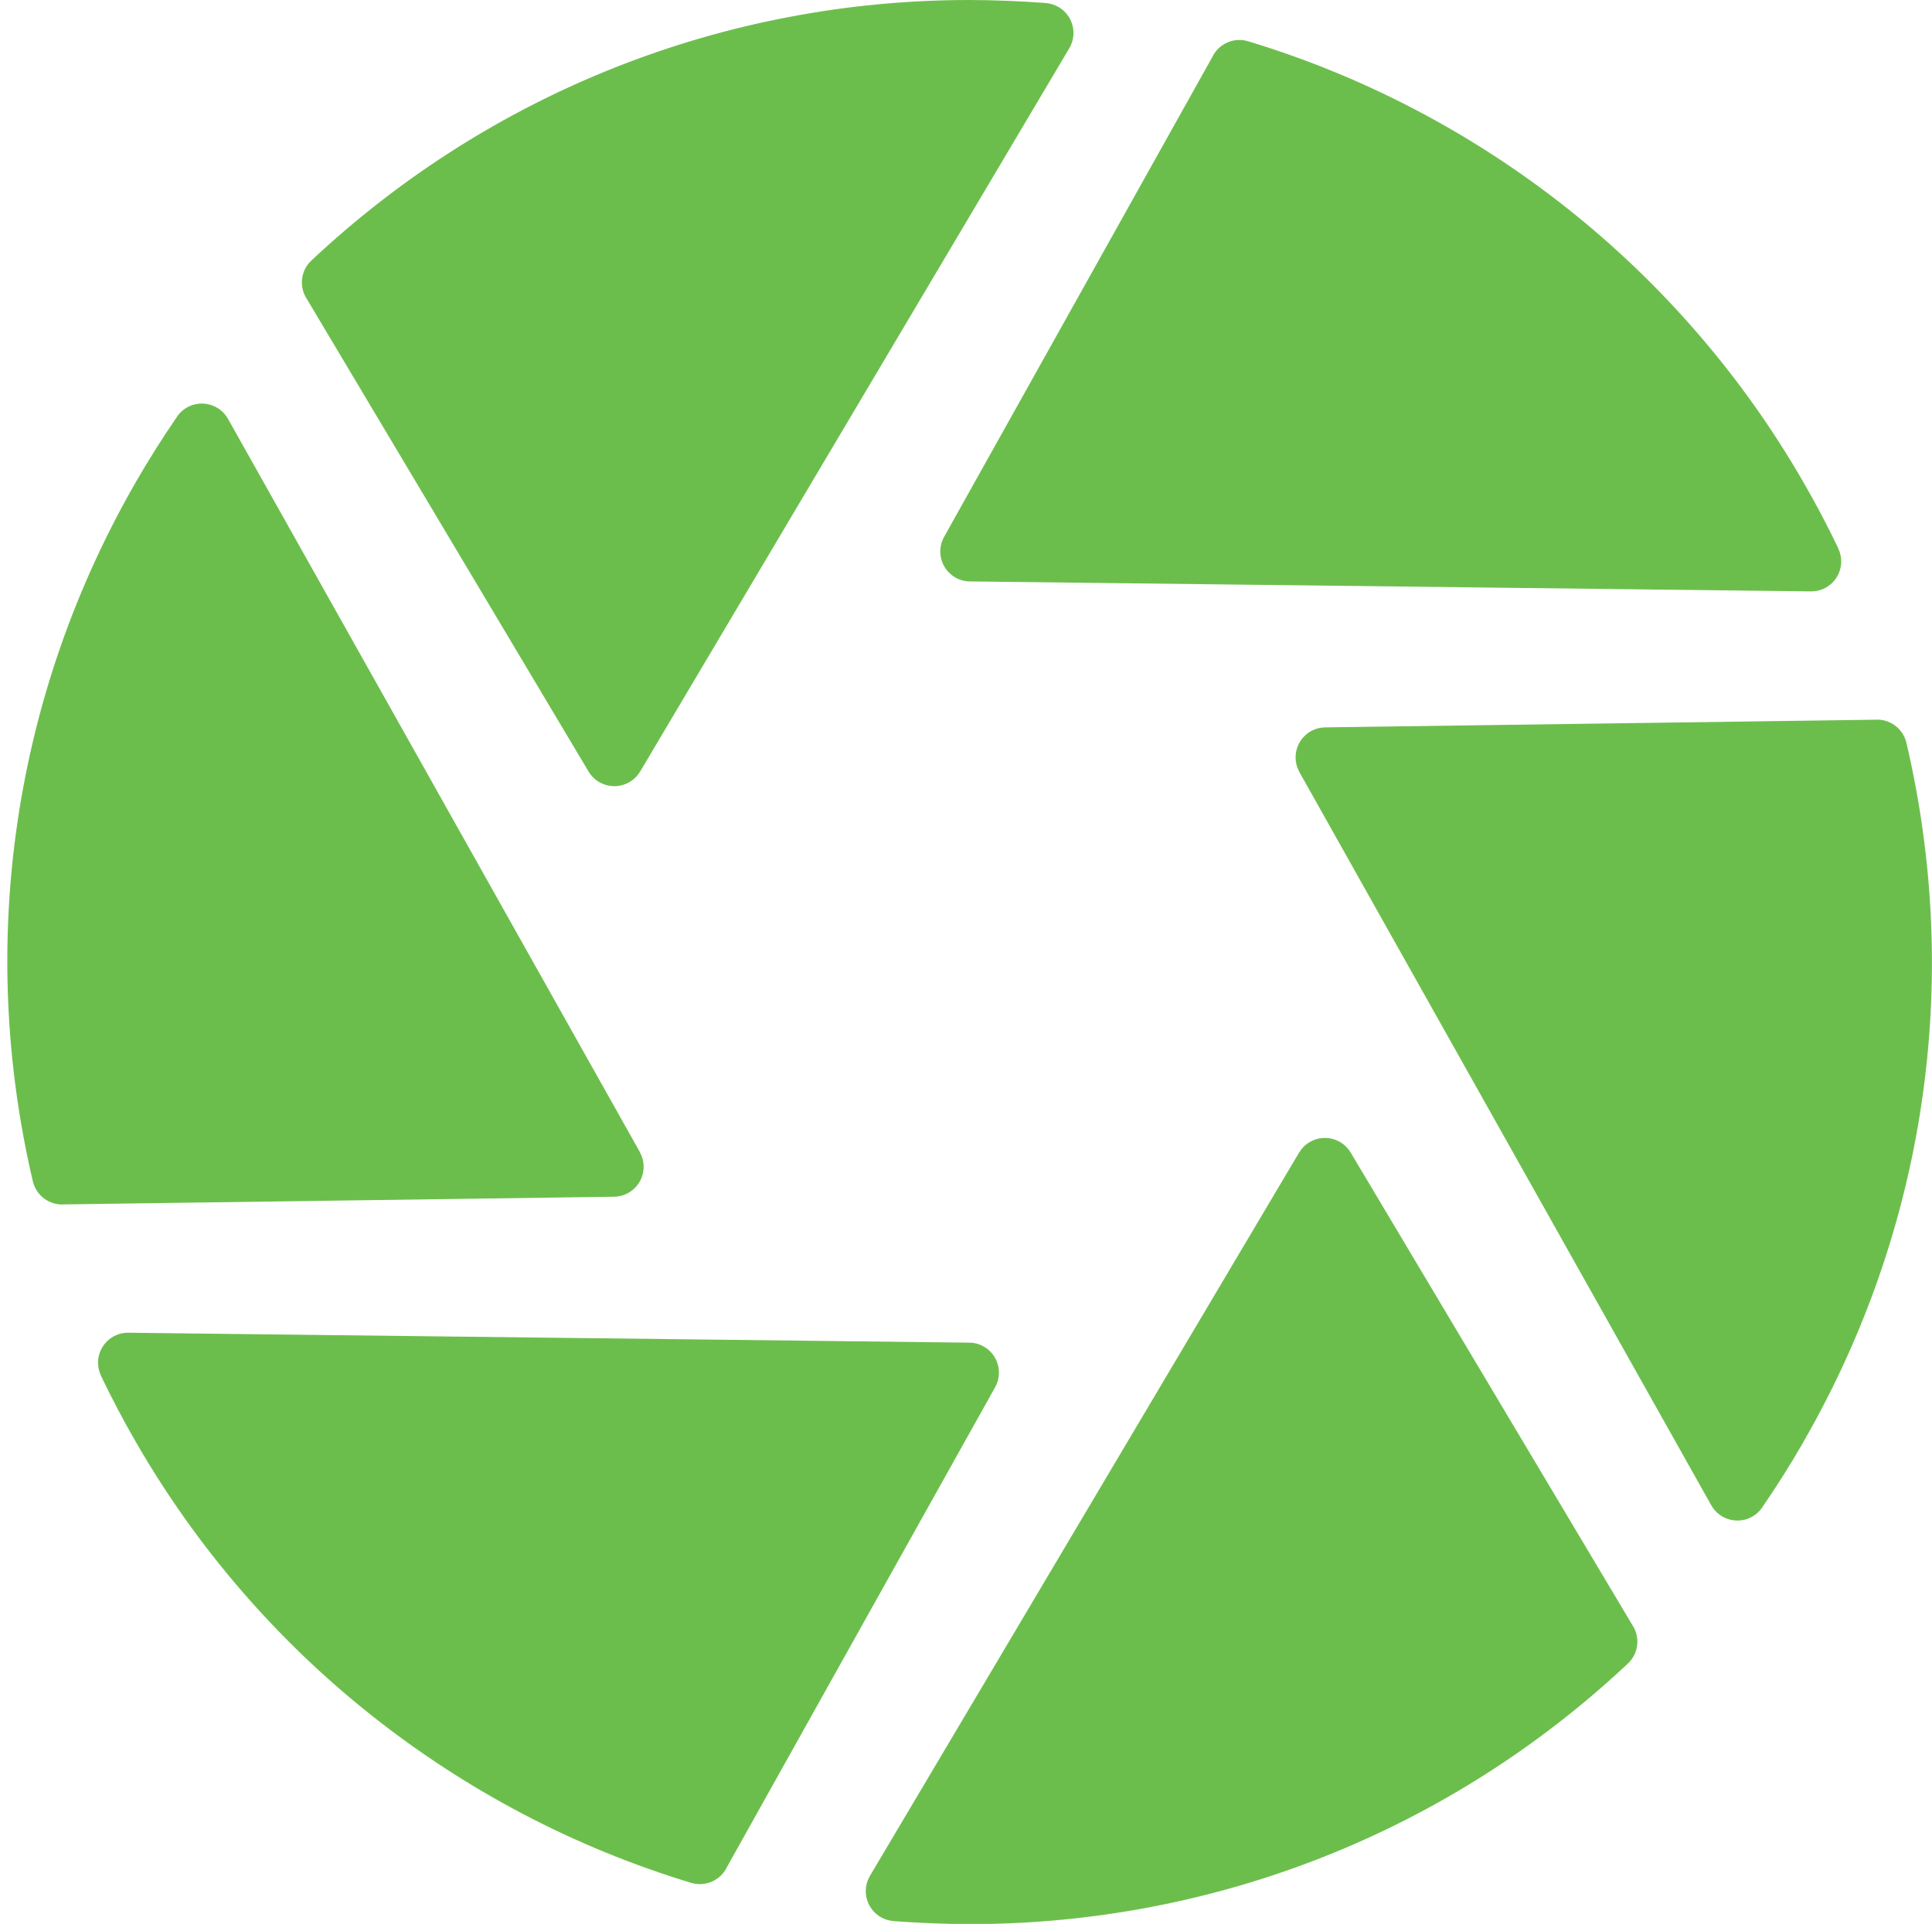 <?xml version="1.0" encoding="UTF-8" standalone="no"?><svg xmlns="http://www.w3.org/2000/svg" xmlns:xlink="http://www.w3.org/1999/xlink" fill="#000000" height="368.6" preserveAspectRatio="xMidYMid meet" version="1" viewBox="-1.4 0.0 370.1 368.6" width="370.1" zoomAndPan="magnify"><defs><clipPath id="a"><path d="M 246 137 L 368.691 137 L 368.691 292 L 246 292 Z M 246 137"/></clipPath><clipPath id="b"><path d="M 164 218 L 313 218 L 313 368.641 L 164 368.641 Z M 164 218"/></clipPath></defs><g><g clip-path="url(#a)" id="change1_6"><path d="M 252.457 139.359 L 357.703 137.891 C 360.508 137.648 363.137 139.496 363.797 142.316 C 369.152 165.152 370.082 188.512 366.719 211.27 C 363.383 233.836 355.809 255.828 344.133 276.145 C 344.078 276.258 344.02 276.367 343.953 276.48 C 342.766 278.535 341.508 280.617 340.184 282.719 C 338.957 284.66 337.684 286.598 336.363 288.523 C 335.863 289.359 335.148 290.078 334.238 290.59 C 331.469 292.141 327.961 291.152 326.406 288.383 L 247.508 147.91 L 247.52 147.902 C 247.066 147.094 246.801 146.16 246.789 145.164 C 246.75 141.996 249.289 139.395 252.457 139.359" fill="#6cbe4c"/></g><g clip-path="url(#b)" id="change1_1"><path d="M 257.332 220.809 L 311.32 311.379 C 312.824 313.664 312.512 316.773 310.449 318.715 C 293.336 334.789 273.562 347.281 252.18 355.746 C 230.836 364.191 207.875 368.641 184.344 368.641 C 182.215 368.641 179.777 368.586 177.043 368.48 C 174.387 368.371 171.953 368.234 169.75 368.059 L 169.75 368.055 C 168.902 367.988 168.055 367.734 167.273 367.273 C 164.539 365.656 163.633 362.133 165.25 359.398 L 247.453 220.832 L 247.461 220.836 C 247.93 220.035 248.605 219.34 249.457 218.828 C 252.176 217.199 255.703 218.09 257.332 220.809" fill="#6cbe4c"/></g><g id="change1_2"><path d="M 189.238 265.77 L 137.898 357.633 C 136.715 360.203 133.789 361.578 131 360.734 C 108.645 353.973 87.91 343.031 69.82 328.691 C 51.824 314.426 36.453 296.758 24.734 276.457 C 23.418 274.184 22.242 272.055 21.203 270.074 C 19.992 267.773 18.895 265.598 17.918 263.547 L 17.934 263.539 C 17.57 262.77 17.367 261.91 17.379 261.004 C 17.418 257.836 20.016 255.297 23.184 255.336 L 184.086 257.238 C 185.074 257.215 186.082 257.445 187.012 257.961 C 189.781 259.504 190.781 263 189.238 265.77" fill="#6cbe4c"/></g><g id="change1_3"><path d="M 116.227 229.281 L 10.984 230.75 C 8.18 230.992 5.551 229.145 4.891 226.32 C -0.465 203.488 -1.395 180.129 1.969 157.371 C 5.324 134.668 12.957 112.559 24.734 92.16 C 25.922 90.102 27.18 88.023 28.504 85.922 C 29.73 83.98 31.004 82.043 32.324 80.117 C 32.824 79.281 33.539 78.562 34.449 78.051 C 37.219 76.5 40.727 77.484 42.281 80.258 L 121.18 220.73 L 121.168 220.738 C 121.621 221.547 121.887 222.48 121.898 223.477 C 121.938 226.645 119.398 229.242 116.227 229.281" fill="#6cbe4c"/></g><g id="change1_4"><path d="M 111.355 147.832 L 57.367 57.262 C 55.863 54.973 56.172 51.867 58.238 49.926 C 75.352 33.852 95.125 21.355 116.508 12.895 C 137.852 4.445 160.812 0 184.344 0 C 186.473 0 188.906 0.055 191.645 0.16 C 194.301 0.266 196.734 0.406 198.938 0.578 L 198.938 0.586 C 199.785 0.652 200.633 0.906 201.414 1.367 C 204.148 2.984 205.055 6.508 203.438 9.242 L 121.234 147.809 L 121.227 147.805 C 120.758 148.605 120.082 149.301 119.23 149.812 C 116.512 151.438 112.984 150.551 111.355 147.832" fill="#6cbe4c"/></g><g id="change1_5"><path d="M 179.449 102.871 L 230.789 11.008 C 231.973 8.434 234.898 7.062 237.688 7.902 C 260.043 14.668 280.777 25.609 298.867 39.949 C 316.863 54.219 332.234 71.883 343.953 92.184 C 345.266 94.457 346.445 96.586 347.484 98.562 C 348.695 100.867 349.793 103.043 350.77 105.094 L 350.75 105.102 C 351.117 105.867 351.32 106.73 351.309 107.637 C 351.27 110.805 348.672 113.344 345.504 113.305 L 184.602 111.398 C 183.613 111.426 182.605 111.195 181.676 110.68 C 178.906 109.137 177.906 105.641 179.449 102.871" fill="#6cbe4c"/></g></g></svg>